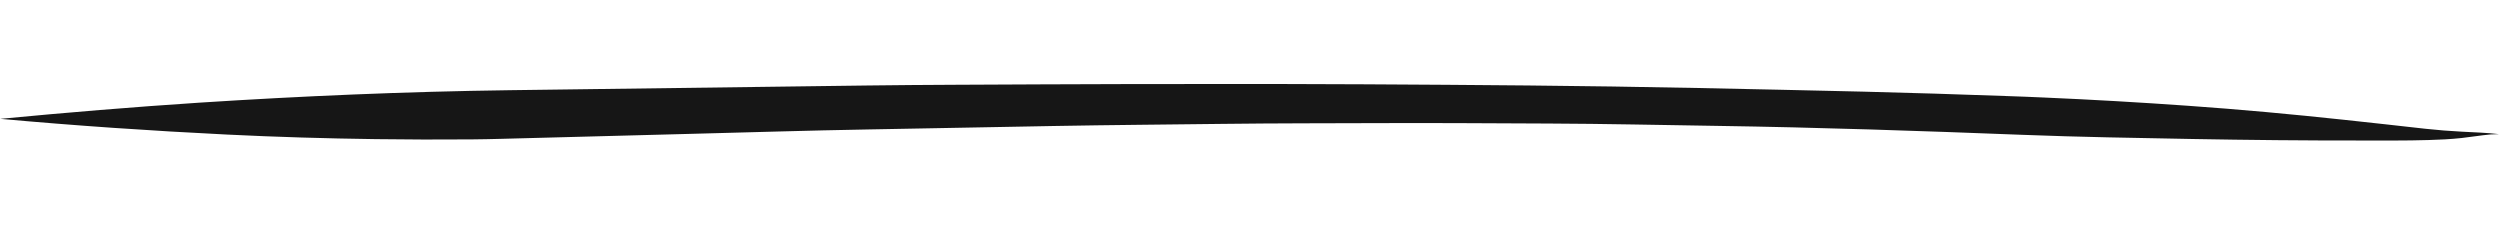 <svg width="236" height="22" viewBox="0 0 236 22" fill="none" xmlns="http://www.w3.org/2000/svg">
<g clip-path="url(#clip0_305_624)">
<path d="M235.893 12.662C234.738 12.524 233.588 12.496 232.42 12.431C231.272 12.374 230.115 12.28 228.969 12.157C226.419 11.871 223.859 11.584 221.308 11.312C216.386 10.784 211.461 10.329 206.522 9.983C201.991 9.663 197.458 9.4 192.913 9.204C191.734 9.153 190.565 9.102 189.385 9.066C184.888 8.908 180.38 8.757 175.881 8.651C165.351 8.408 154.822 8.165 144.296 8.069C134.011 7.977 123.724 7.913 113.444 7.931C108.388 7.939 103.334 7.934 98.278 7.964C92.811 7.999 87.346 7.998 81.888 8.07C70.621 8.213 59.344 8.364 48.077 8.515C38.292 8.649 28.535 9.063 18.809 9.692C12.535 10.102 6.277 10.624 0.025 11.219C7.144 11.865 14.28 12.35 21.431 12.703C26.106 12.934 30.784 13.071 35.466 13.134C38.487 13.177 41.509 13.182 44.523 13.159C46.376 13.144 48.23 13.077 50.084 13.033C55.044 12.902 60.005 12.765 64.965 12.642C70.636 12.498 76.309 12.318 81.989 12.219C87.839 12.113 93.689 11.999 99.549 11.893C104.808 11.797 110.075 11.761 115.333 11.695C120.47 11.631 125.605 11.641 130.74 11.621C135.916 11.602 141.089 11.643 146.273 11.662C151.537 11.684 156.817 11.802 162.078 11.883C171.701 12.028 181.326 12.356 190.939 12.728C196.285 12.937 201.646 13.022 206.997 13.122C212.267 13.218 217.55 13.27 222.825 13.264C224.967 13.261 227.128 13.288 229.263 13.219C230.305 13.191 231.339 13.14 232.364 13.03C233.269 12.93 234.167 12.778 235.081 12.693C235.352 12.675 235.633 12.673 235.903 12.663L235.893 12.662Z" fill="#161616"/>
</g>
<defs>
<clipPath id="clip0_305_624">
<rect width="235.72" height="10.936" fill="white" transform="translate(0.473 0.865) rotate(2.477)"/>
</clipPath>
</defs>
</svg>
